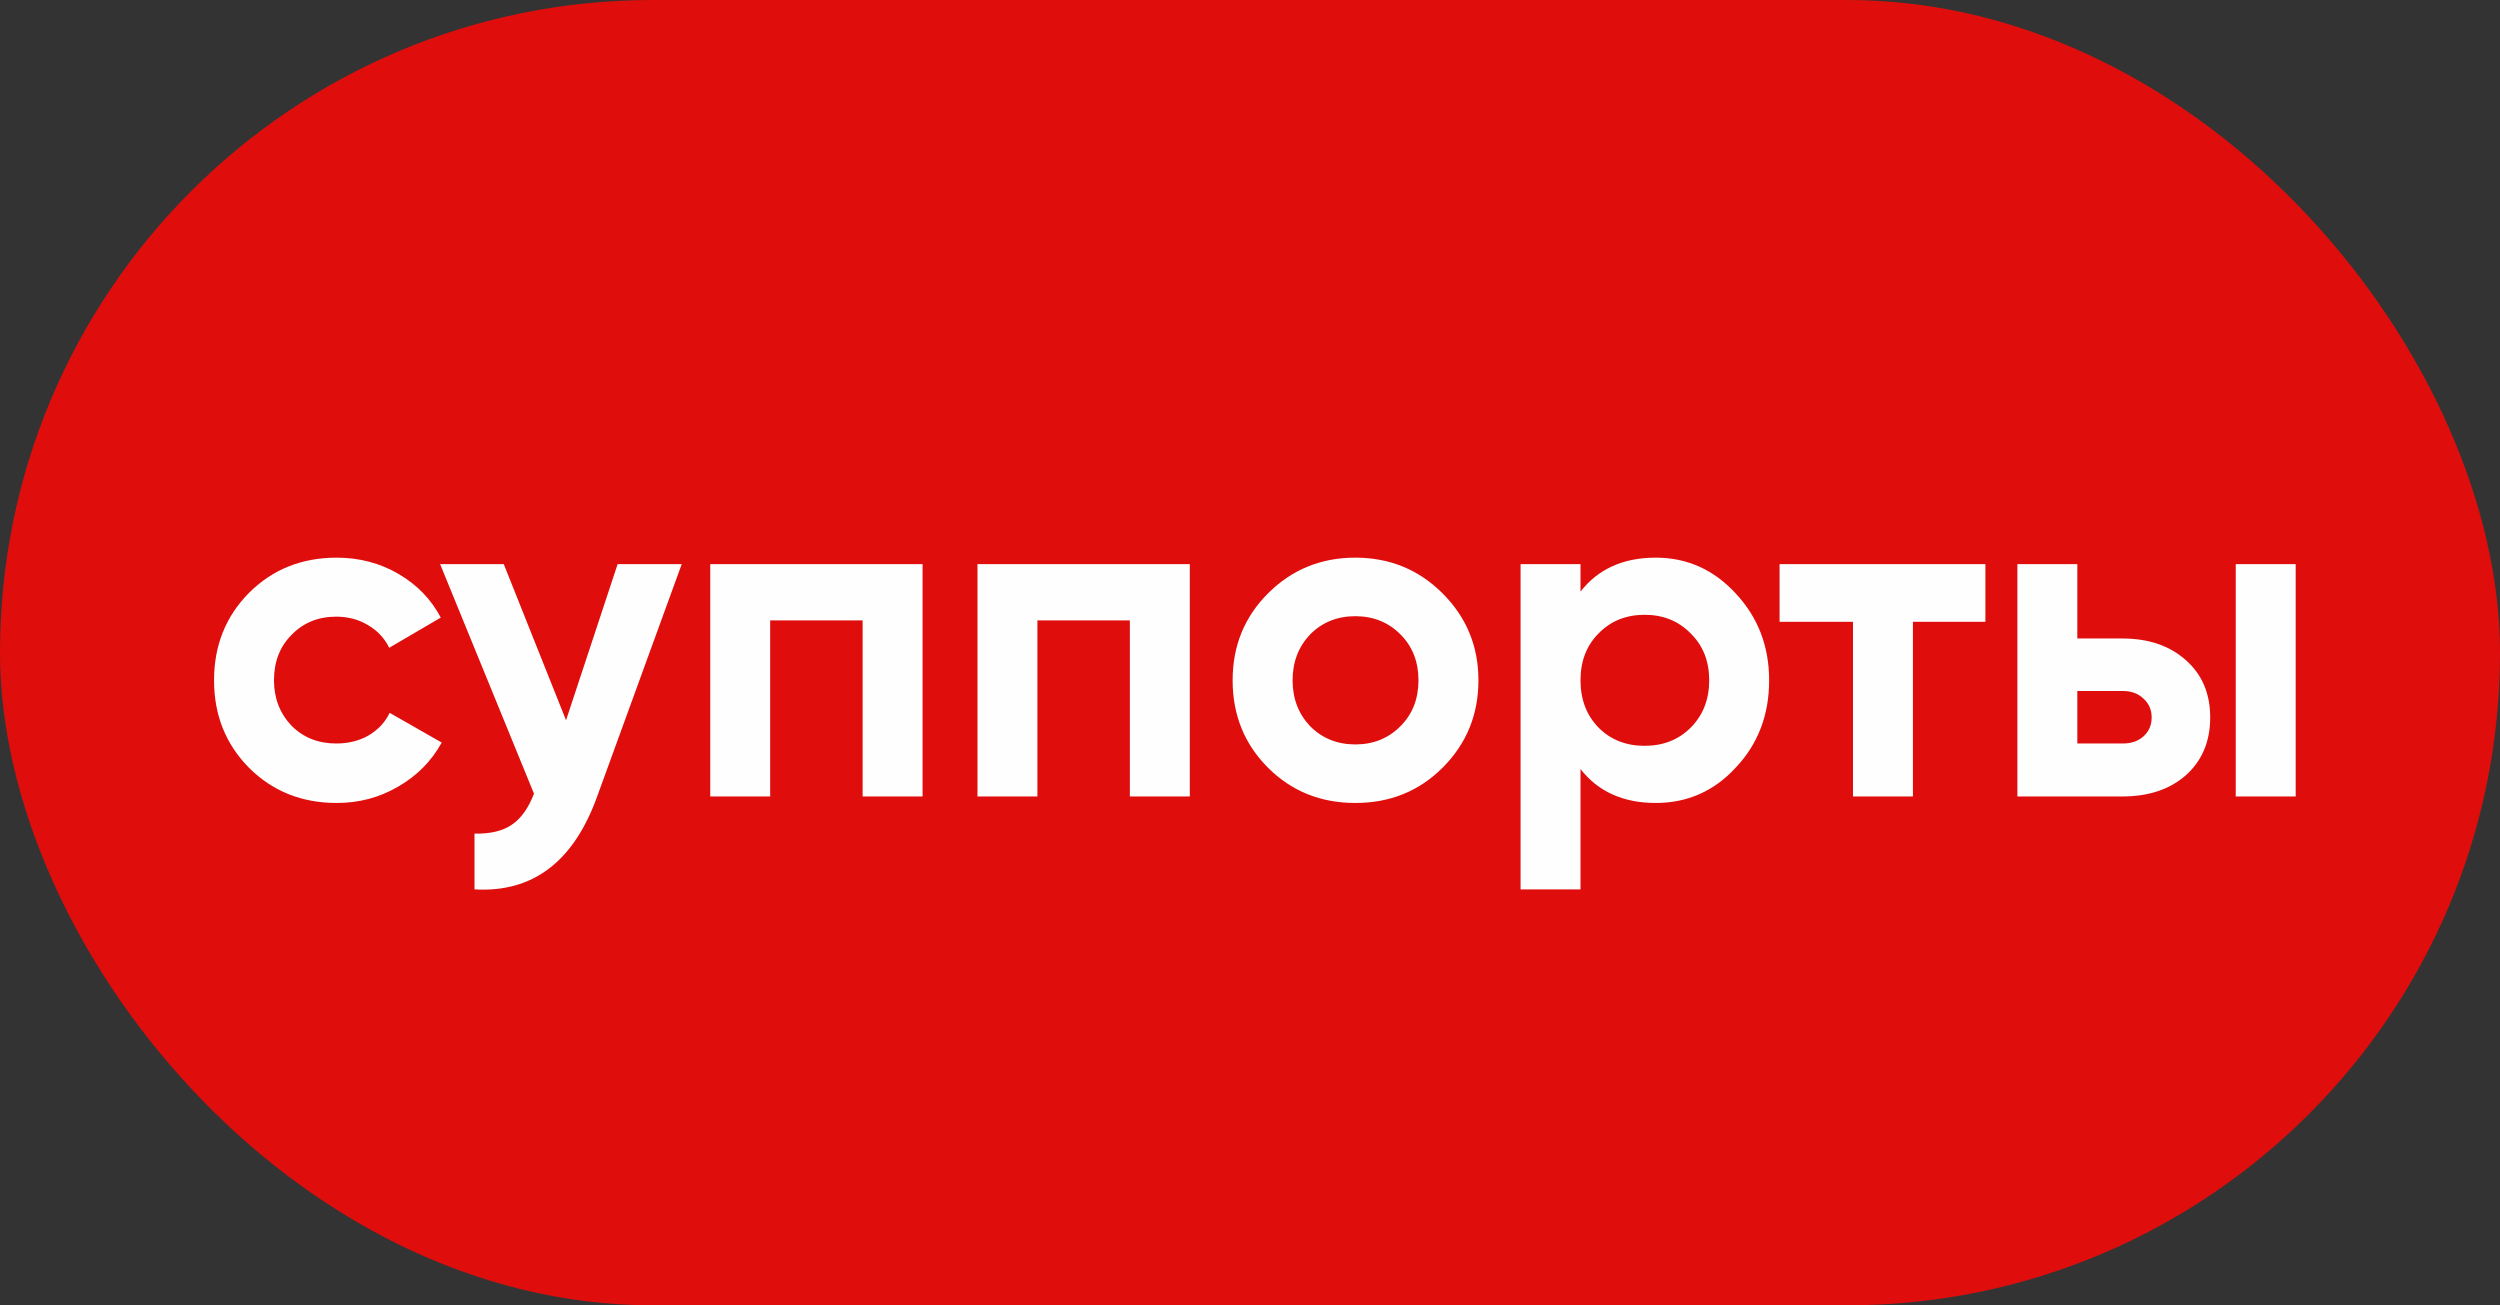 <?xml version="1.0" encoding="UTF-8"?> <svg xmlns="http://www.w3.org/2000/svg" width="113" height="59" viewBox="0 0 113 59" fill="none"><rect x="0" y="0" width="113" height="59" fill="#333333" stroke="none"/> <rect width="113" height="59" rx="29.5" fill="#E00D0D"></rect> <path d="M15.219 36.294C13.637 36.294 12.314 35.762 11.25 34.698C10.2 33.634 9.675 32.318 9.675 30.75C9.675 29.182 10.2 27.866 11.25 26.802C12.314 25.738 13.637 25.206 15.219 25.206C16.241 25.206 17.172 25.451 18.012 25.941C18.852 26.431 19.489 27.089 19.923 27.915L17.592 29.28C17.382 28.846 17.06 28.503 16.626 28.251C16.206 27.999 15.73 27.873 15.198 27.873C14.386 27.873 13.714 28.146 13.182 28.692C12.65 29.224 12.384 29.91 12.384 30.75C12.384 31.562 12.65 32.248 13.182 32.808C13.714 33.34 14.386 33.606 15.198 33.606C15.744 33.606 16.227 33.487 16.647 33.249C17.081 32.997 17.403 32.654 17.613 32.22L19.965 33.564C19.503 34.404 18.845 35.069 17.991 35.559C17.151 36.049 16.227 36.294 15.219 36.294ZM25.585 32.556L27.916 25.5H30.814L26.992 36C25.928 38.954 24.08 40.354 21.448 40.2V37.68C22.162 37.694 22.722 37.561 23.128 37.281C23.548 37.001 23.884 36.532 24.136 35.874L19.894 25.5H22.771L25.585 32.556ZM32.103 25.5H41.7V36H38.991V28.041H34.812V36H32.103V25.5ZM44.182 25.5H53.779V36H51.07V28.041H46.891V36H44.182V25.5ZM65.207 34.698C64.144 35.762 62.828 36.294 61.26 36.294C59.691 36.294 58.376 35.762 57.312 34.698C56.248 33.634 55.715 32.318 55.715 30.75C55.715 29.196 56.248 27.887 57.312 26.823C58.389 25.745 59.706 25.206 61.26 25.206C62.813 25.206 64.129 25.745 65.207 26.823C66.285 27.901 66.825 29.21 66.825 30.75C66.825 32.304 66.285 33.62 65.207 34.698ZM59.222 32.829C59.769 33.375 60.447 33.648 61.26 33.648C62.072 33.648 62.751 33.375 63.297 32.829C63.843 32.283 64.115 31.59 64.115 30.75C64.115 29.91 63.843 29.217 63.297 28.671C62.751 28.125 62.072 27.852 61.26 27.852C60.447 27.852 59.769 28.125 59.222 28.671C58.691 29.231 58.425 29.924 58.425 30.75C58.425 31.576 58.691 32.269 59.222 32.829ZM74.841 25.206C76.255 25.206 77.459 25.745 78.453 26.823C79.461 27.901 79.965 29.21 79.965 30.75C79.965 32.318 79.461 33.634 78.453 34.698C77.473 35.762 76.269 36.294 74.841 36.294C73.371 36.294 72.237 35.783 71.439 34.761V40.2H68.73V25.5H71.439V26.739C72.237 25.717 73.371 25.206 74.841 25.206ZM72.258 32.892C72.804 33.438 73.497 33.711 74.337 33.711C75.177 33.711 75.87 33.438 76.416 32.892C76.976 32.332 77.256 31.618 77.256 30.75C77.256 29.882 76.976 29.175 76.416 28.629C75.87 28.069 75.177 27.789 74.337 27.789C73.497 27.789 72.804 28.069 72.258 28.629C71.712 29.175 71.439 29.882 71.439 30.75C71.439 31.618 71.712 32.332 72.258 32.892ZM80.437 25.5H89.74V28.104H86.464V36H83.755V28.104H80.437V25.5ZM93.895 28.86H95.932C97.122 28.86 98.081 29.189 98.809 29.847C99.537 30.491 99.901 31.352 99.901 32.43C99.901 33.508 99.537 34.376 98.809 35.034C98.081 35.678 97.122 36 95.932 36H91.186V25.5H93.895V28.86ZM101.056 36V25.5H103.765V36H101.056ZM93.895 33.606H95.953C96.331 33.606 96.639 33.501 96.877 33.291C97.129 33.067 97.255 32.78 97.255 32.43C97.255 32.08 97.129 31.793 96.877 31.569C96.639 31.345 96.331 31.233 95.953 31.233H93.895V33.606Z" fill="#FEFEFE"></path> </svg> 